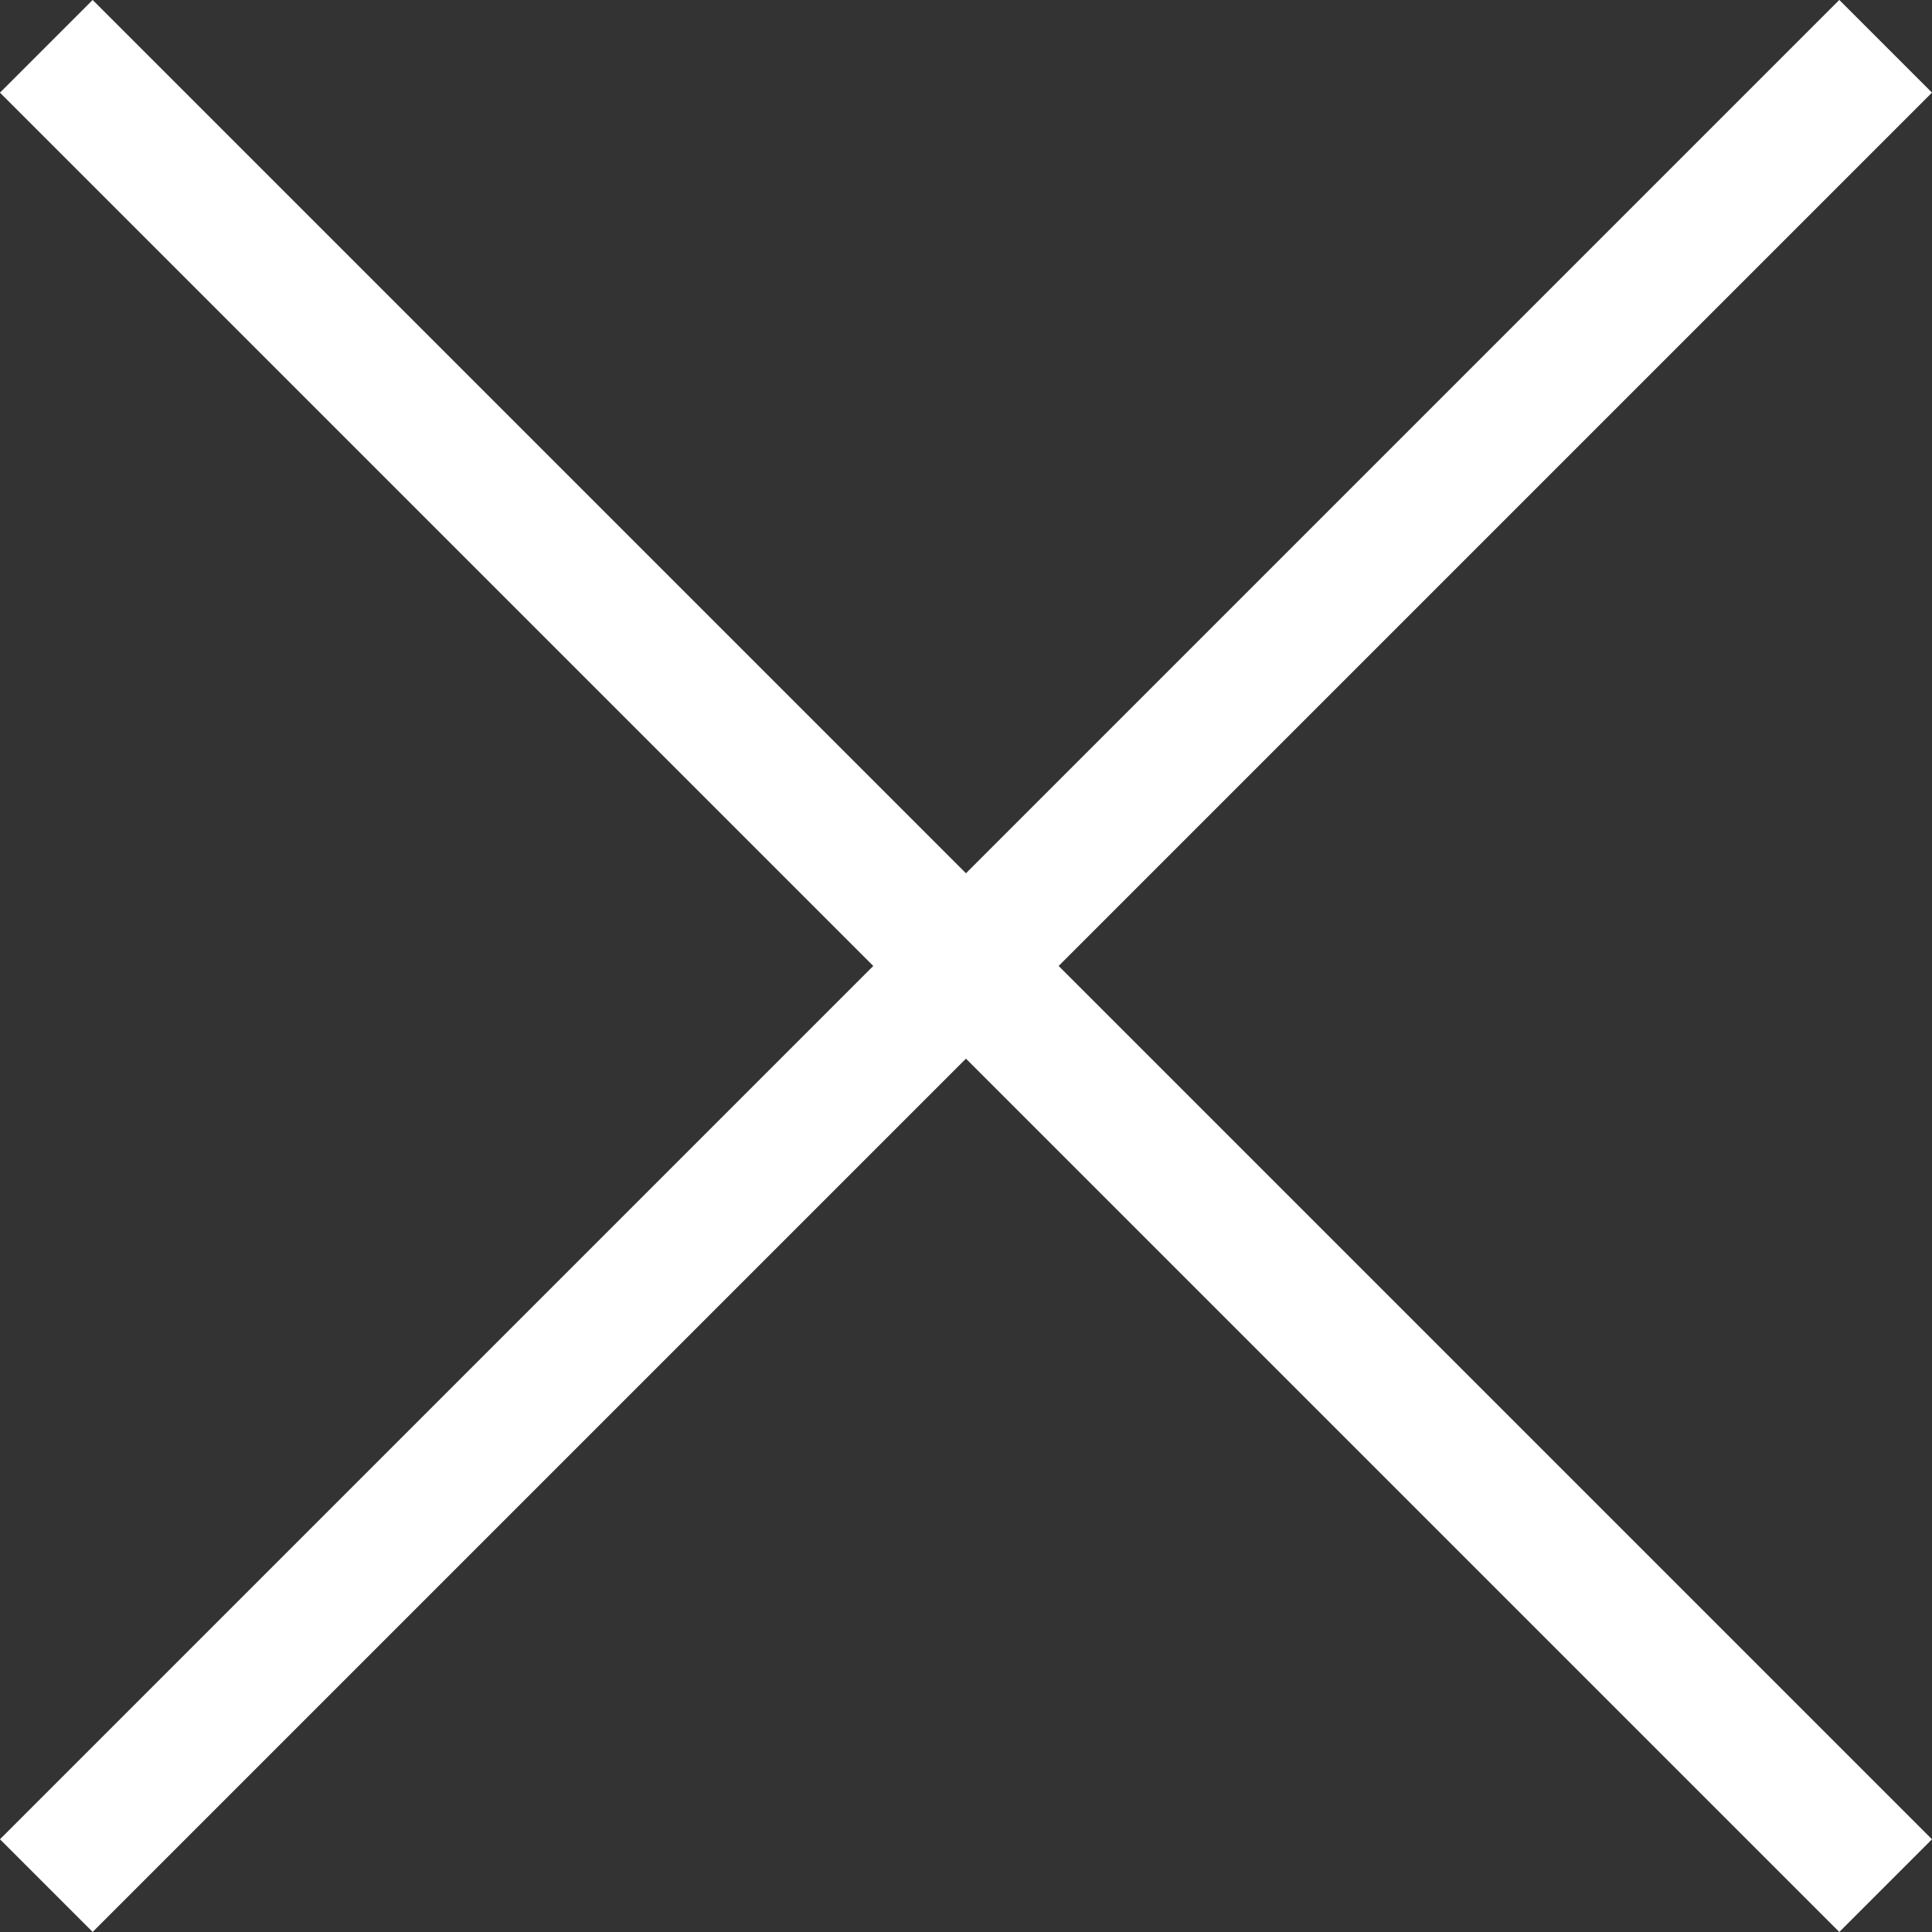 <svg xmlns="http://www.w3.org/2000/svg" width="22.109" height="22.109" viewBox="0 0 22.109 22.109">
  <rect x="0" y="0" width="22.109" height="22.109" fill="#333333" stroke="none"/>
  <g id="Group_246" data-name="Group 246" transform="translate(-67.155 -53.538)">
    <line id="Line_2" data-name="Line 2" x2="29.767" transform="translate(67.685 54.068) rotate(45)" fill="none" stroke="#fff" stroke-width="1.5"/>
    <line id="Line_123" data-name="Line 123" x2="29.767" transform="translate(67.685 75.116) rotate(-45)" fill="none" stroke="#fff" stroke-width="1.5"/>
  </g>
</svg>
